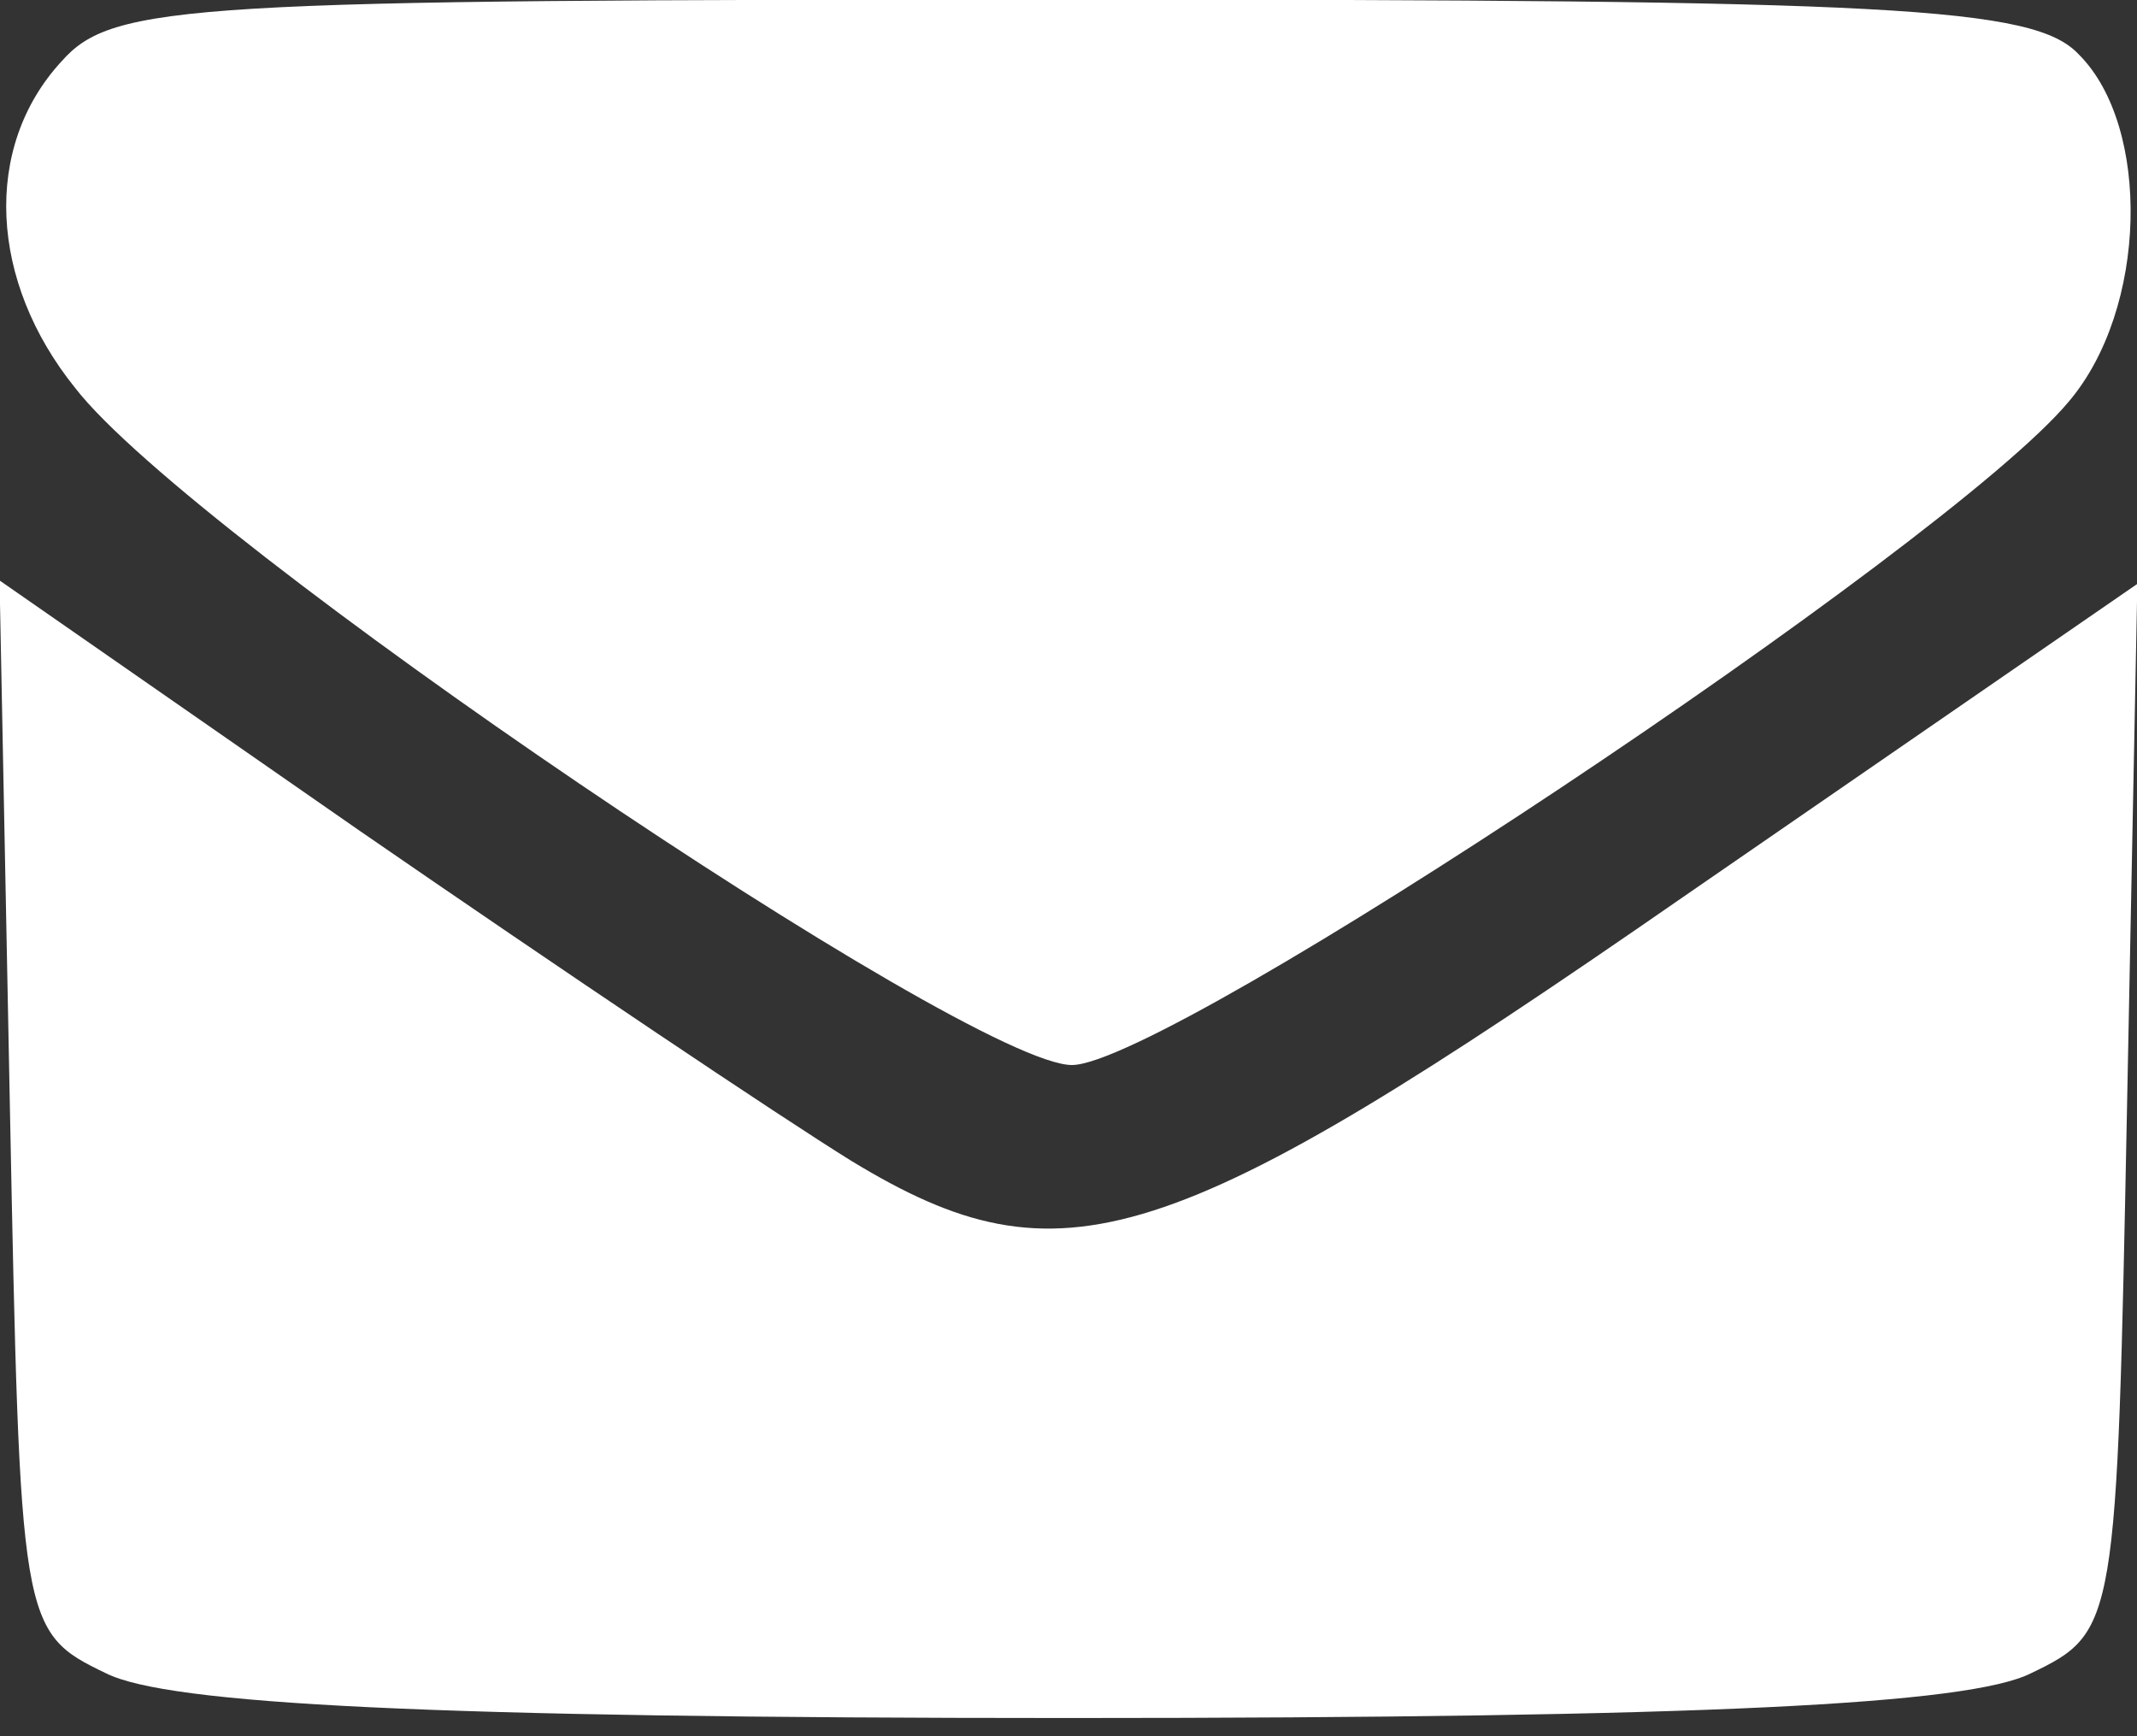 <?xml version="1.0" encoding="UTF-8" standalone="no"?>
<svg
   width="16"
   height="13"
   version="1.1"
   id="svg12"
   xmlns="http://www.w3.org/2000/svg"
   xmlns:svg="http://www.w3.org/2000/svg">
  <rect width="100%" height="100%" fill="#333333" stroke="none"/>
  <defs
     id="defs7" />
  <g
     id="g915"
     style="fill:#ffffff"
     transform="matrix(0.193,0,0,0.193,9.232,8.494)">
    <path
       d="m -45.451,-41.626 c -3.067,3.333 -2.8,8.533 0.533,12.667 4.533,5.867 34.667,26.267 38.667,26.267 3.733,0 34,-20.133 38.667,-25.733 3.067,-3.6 3.2,-10.667 0.4,-13.467 -1.733,-1.867 -7.2,-2.133 -39.067,-2.133 -34.267,0 -37.2,0.133 -39.2,2.4 z"
       id="path20"
       style="fill:#ffffff;stroke-width:0.133" />
    <path
       d="m -47.451,-1.092 c 0.4,20.133 0.4,20.4 3.733,22 2.4,1.2 12.533,1.733 37.333,1.733 24.8,0 34.933,-0.533 37.333,-1.733 3.333,-1.6 3.333,-1.867 3.733,-22 l 0.4,-20.267 -17.6,12.133 C -2.518,4.641 -6.651,5.974 -14.785,1.041 c -2.8,-1.733 -11.333,-7.467 -19.067,-12.8 l -14,-9.733 z"
       id="path22"
       style="fill:#ffffff;stroke-width:0.133" />
  </g>
</svg>
